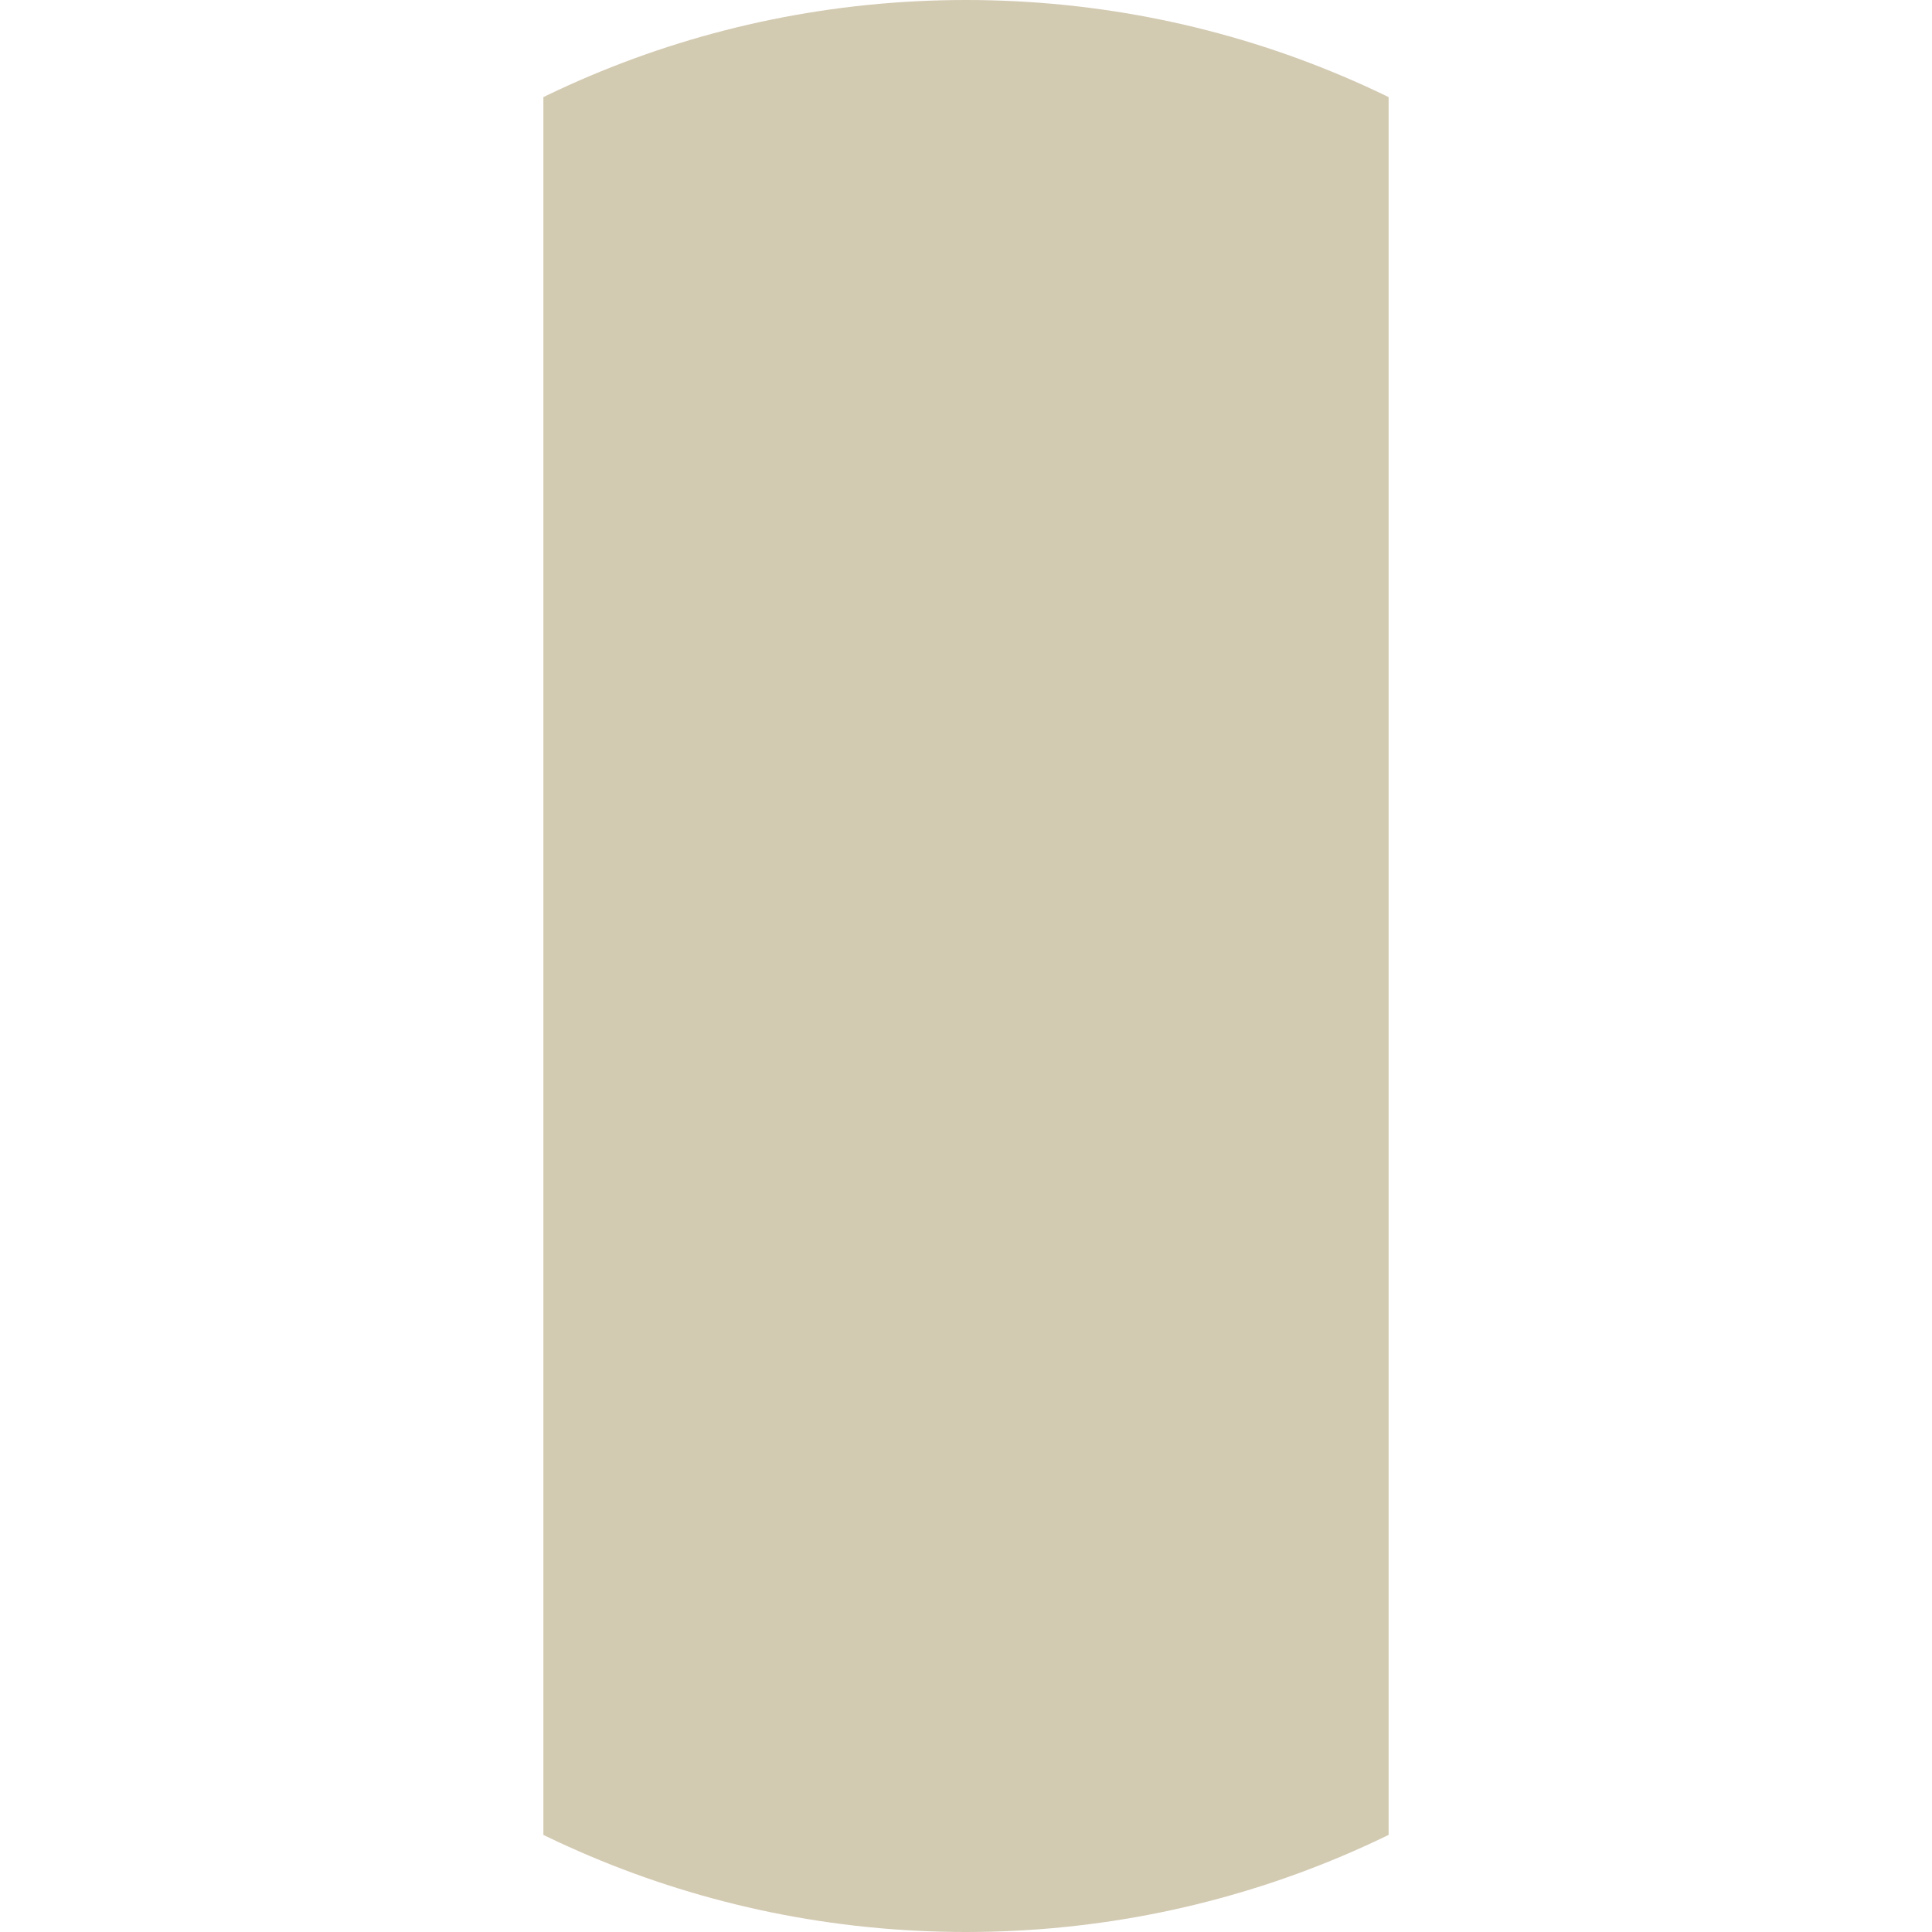 <?xml version="1.0" encoding="UTF-8"?>
<svg id="Ebene_1" xmlns="http://www.w3.org/2000/svg" xmlns:xlink="http://www.w3.org/1999/xlink" version="1.1" viewBox="0 0 160 160">
  <!-- Generator: Adobe Illustrator 30.0.0, SVG Export Plug-In . SVG Version: 2.1.1 Build 123)  -->
  <defs>
    <style>
      .st0 {
        fill: none;
      }

      .st1 {
        fill: #d3cab2;
      }

      .st2 {
        clip-path: url(#clippath);
      }
    </style>
    <clipPath id="clippath">
      <path class="st0" d="M80,0C35.81,0,0,35.82,0,80s35.81,80,80,80,80-35.82,80-80S124.19,0,80,0Z"/>
    </clipPath>
  </defs>
  <g class="st2">
    <rect class="st1" x="45" y="-6.54" width="70" height="173.08"/>
  </g>
</svg>